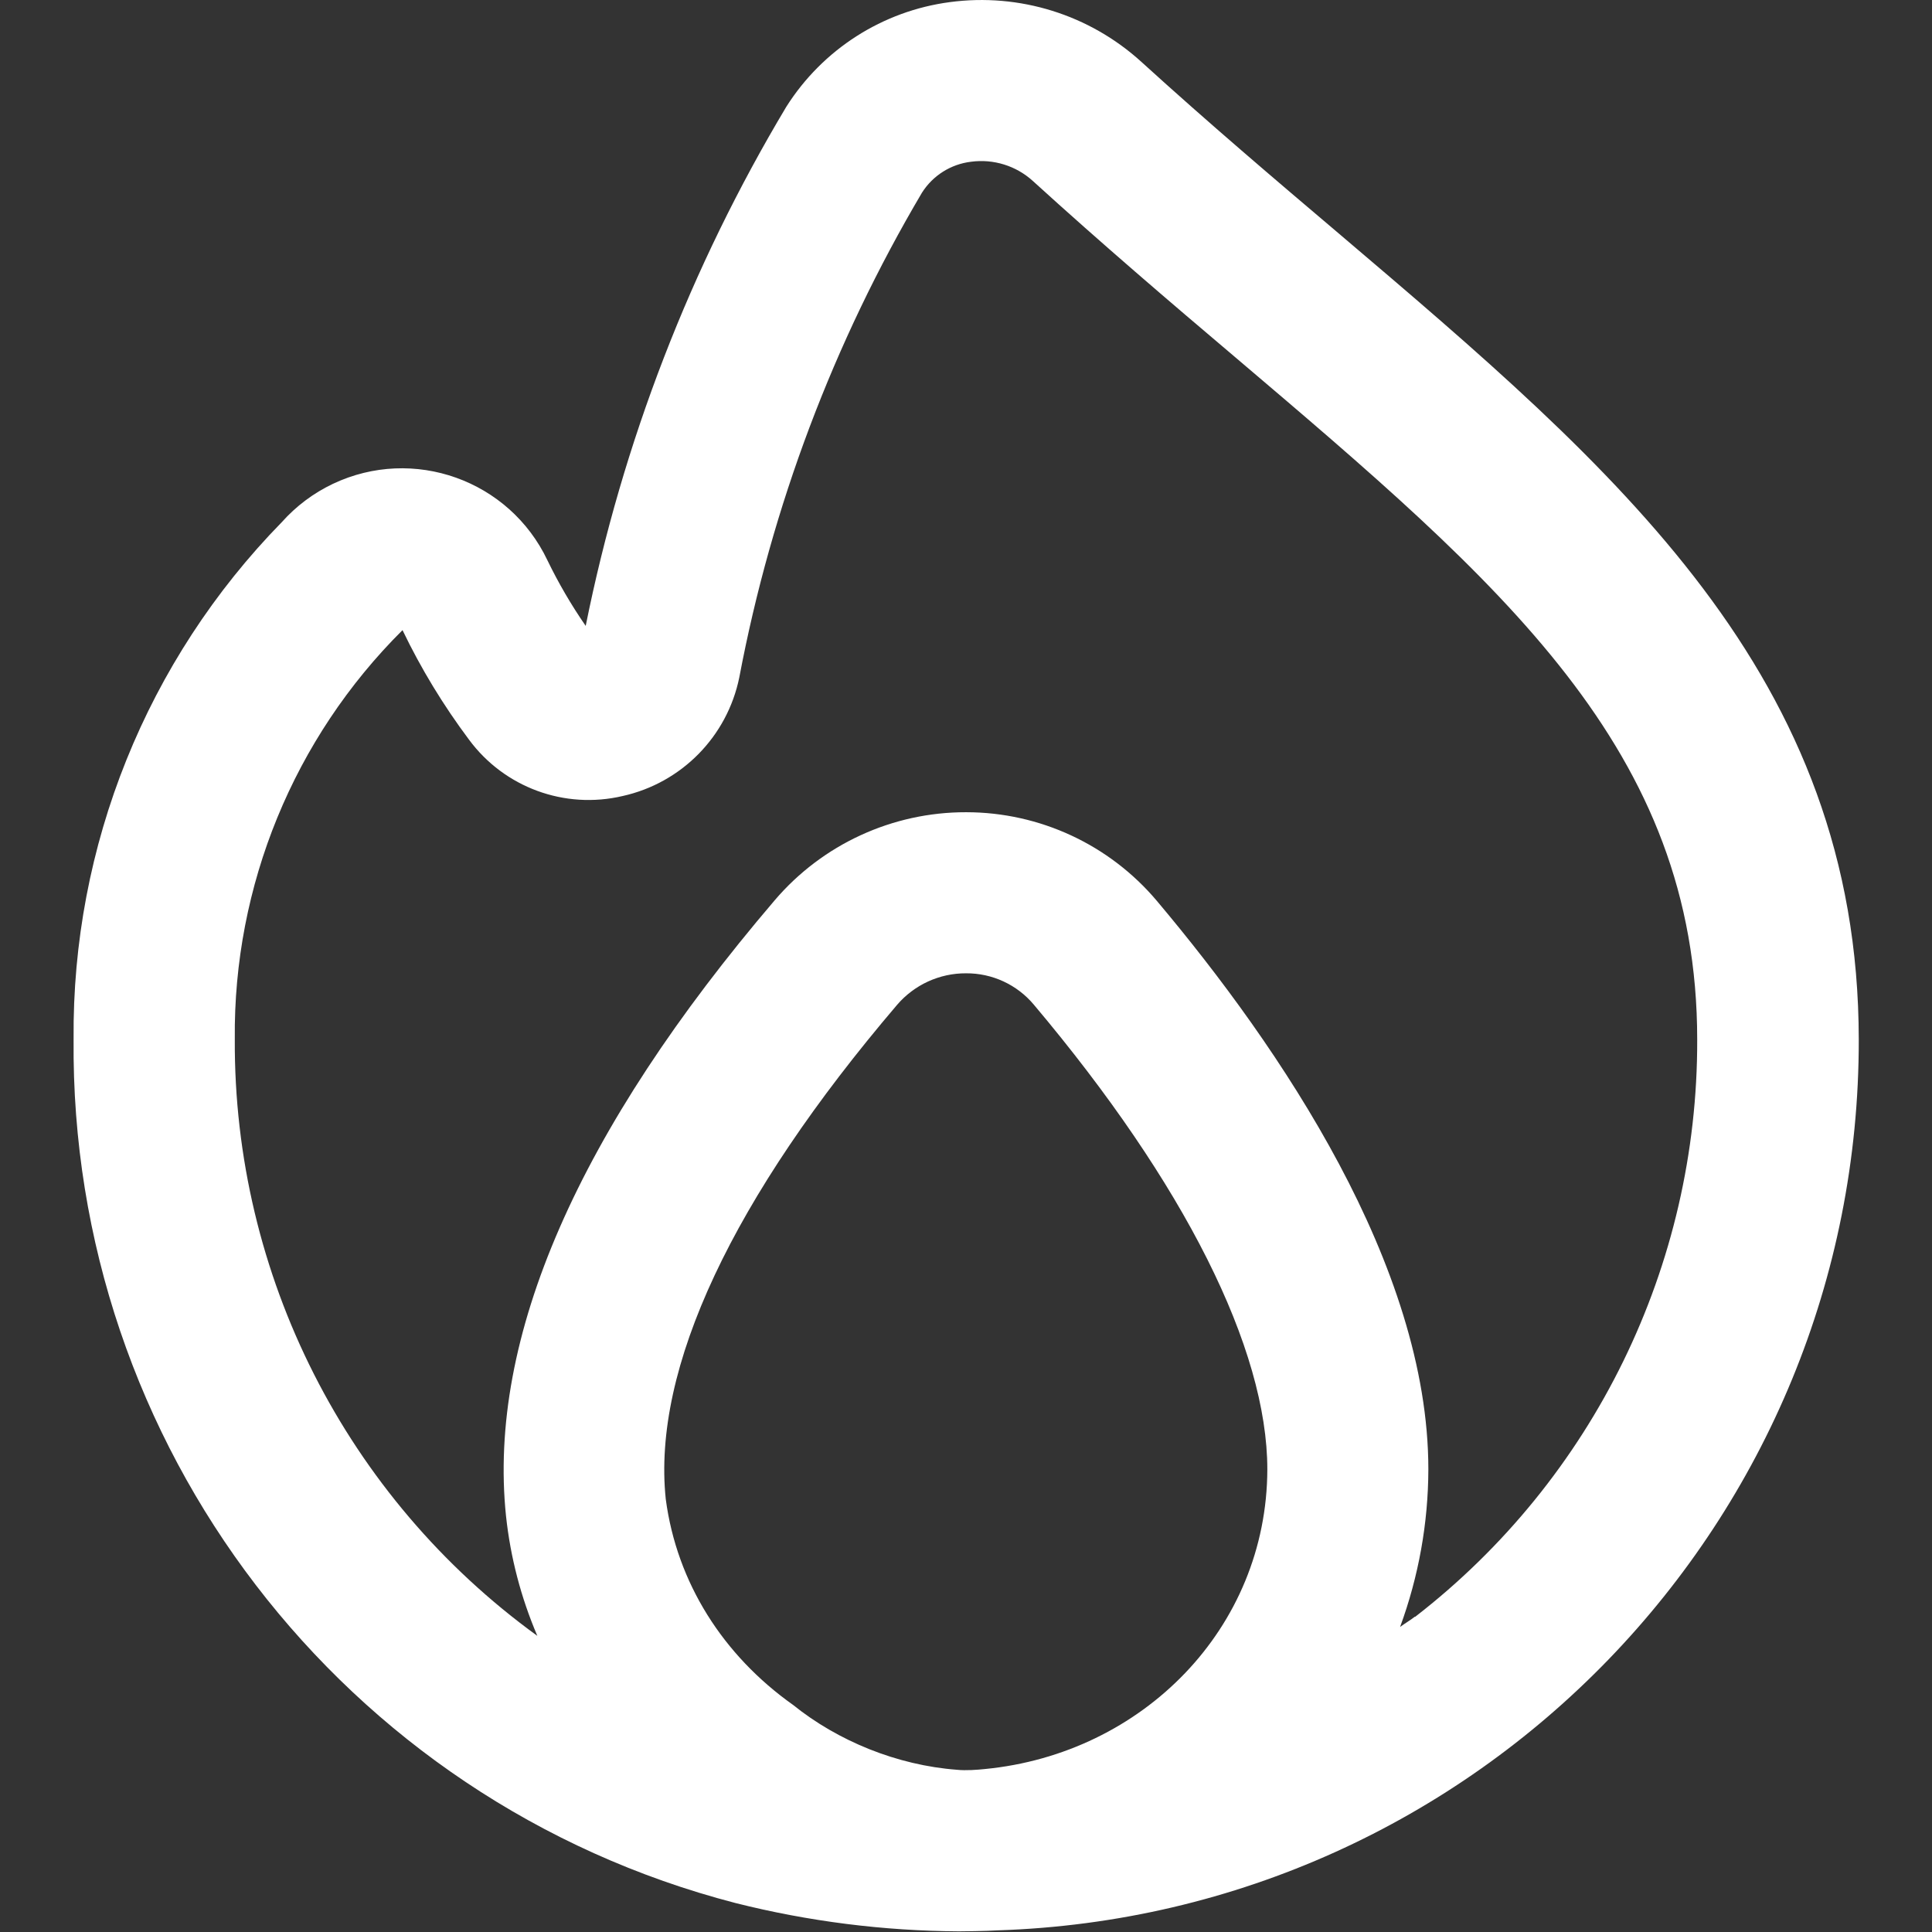 <svg width="32" height="32" viewBox="0 0 32 32" fill="none" xmlns="http://www.w3.org/2000/svg">
<rect x="0" y="0" width="32" height="32" fill="#333333" stroke="none"/>
<g clip-path="url(#clip0_6333_75298)">
<path d="M22.174 3.867C21.124 2.977 20.024 2.043 18.904 1.024C18.045 0.243 16.885 -0.119 15.733 0.035C14.618 0.182 13.626 0.817 13.024 1.768C11.435 4.424 10.311 7.332 9.701 10.367C9.462 10.021 9.25 9.658 9.067 9.28C8.435 7.95 6.845 7.383 5.514 8.014C5.192 8.167 4.904 8.383 4.667 8.649C2.43 10.935 1.191 14.013 1.219 17.211C1.155 23.931 5.676 29.832 12.181 31.52C13.392 31.825 14.635 31.982 15.883 31.989C15.923 31.989 16.348 31.985 16.52 31.973C24.48 31.716 30.797 25.183 30.787 17.219C30.782 11.179 26.792 7.792 22.174 3.867ZM15.85 29.313C14.857 29.238 13.877 28.836 13.136 28.239C11.977 27.418 11.21 26.215 11.027 24.829C10.8 22.667 12.134 19.839 14.858 16.644C15.143 16.311 15.561 16.119 16 16.121C16.434 16.118 16.846 16.309 17.124 16.641C19.62 19.604 20.991 22.337 20.991 24.339C20.983 26.968 18.928 29.048 16.311 29.301C16.196 29.313 16 29.329 15.85 29.313ZM23.435 26.777C23.356 26.839 23.27 26.888 23.19 26.947C23.497 26.111 23.656 25.227 23.658 24.336C23.658 20.967 21.211 17.356 19.16 14.92C18.376 13.991 17.222 13.454 16.006 13.453H16C14.782 13.451 13.623 13.984 12.832 14.911C9.572 18.729 8.075 22.16 8.381 25.108C8.454 25.792 8.629 26.462 8.9 27.095C5.734 24.801 3.868 21.12 3.889 17.211C3.864 14.671 4.865 12.228 6.667 10.437C6.974 11.077 7.344 11.684 7.769 12.252C8.354 13.043 9.353 13.41 10.311 13.185C11.287 12.969 12.045 12.2 12.245 11.22C12.781 8.389 13.805 5.672 15.271 3.191C15.451 2.907 15.749 2.719 16.083 2.679C16.456 2.629 16.832 2.746 17.11 3C18.253 4.04 19.376 5 20.443 5.903C24.893 9.683 28.111 12.413 28.111 17.219C28.122 20.958 26.396 24.491 23.439 26.78L23.435 26.777Z" fill="white"/>
</g>
<defs>
<clipPath id="clip0_6333_75298">
<rect width="32" height="32" fill="white"/>
</clipPath>
</defs>
</svg>
